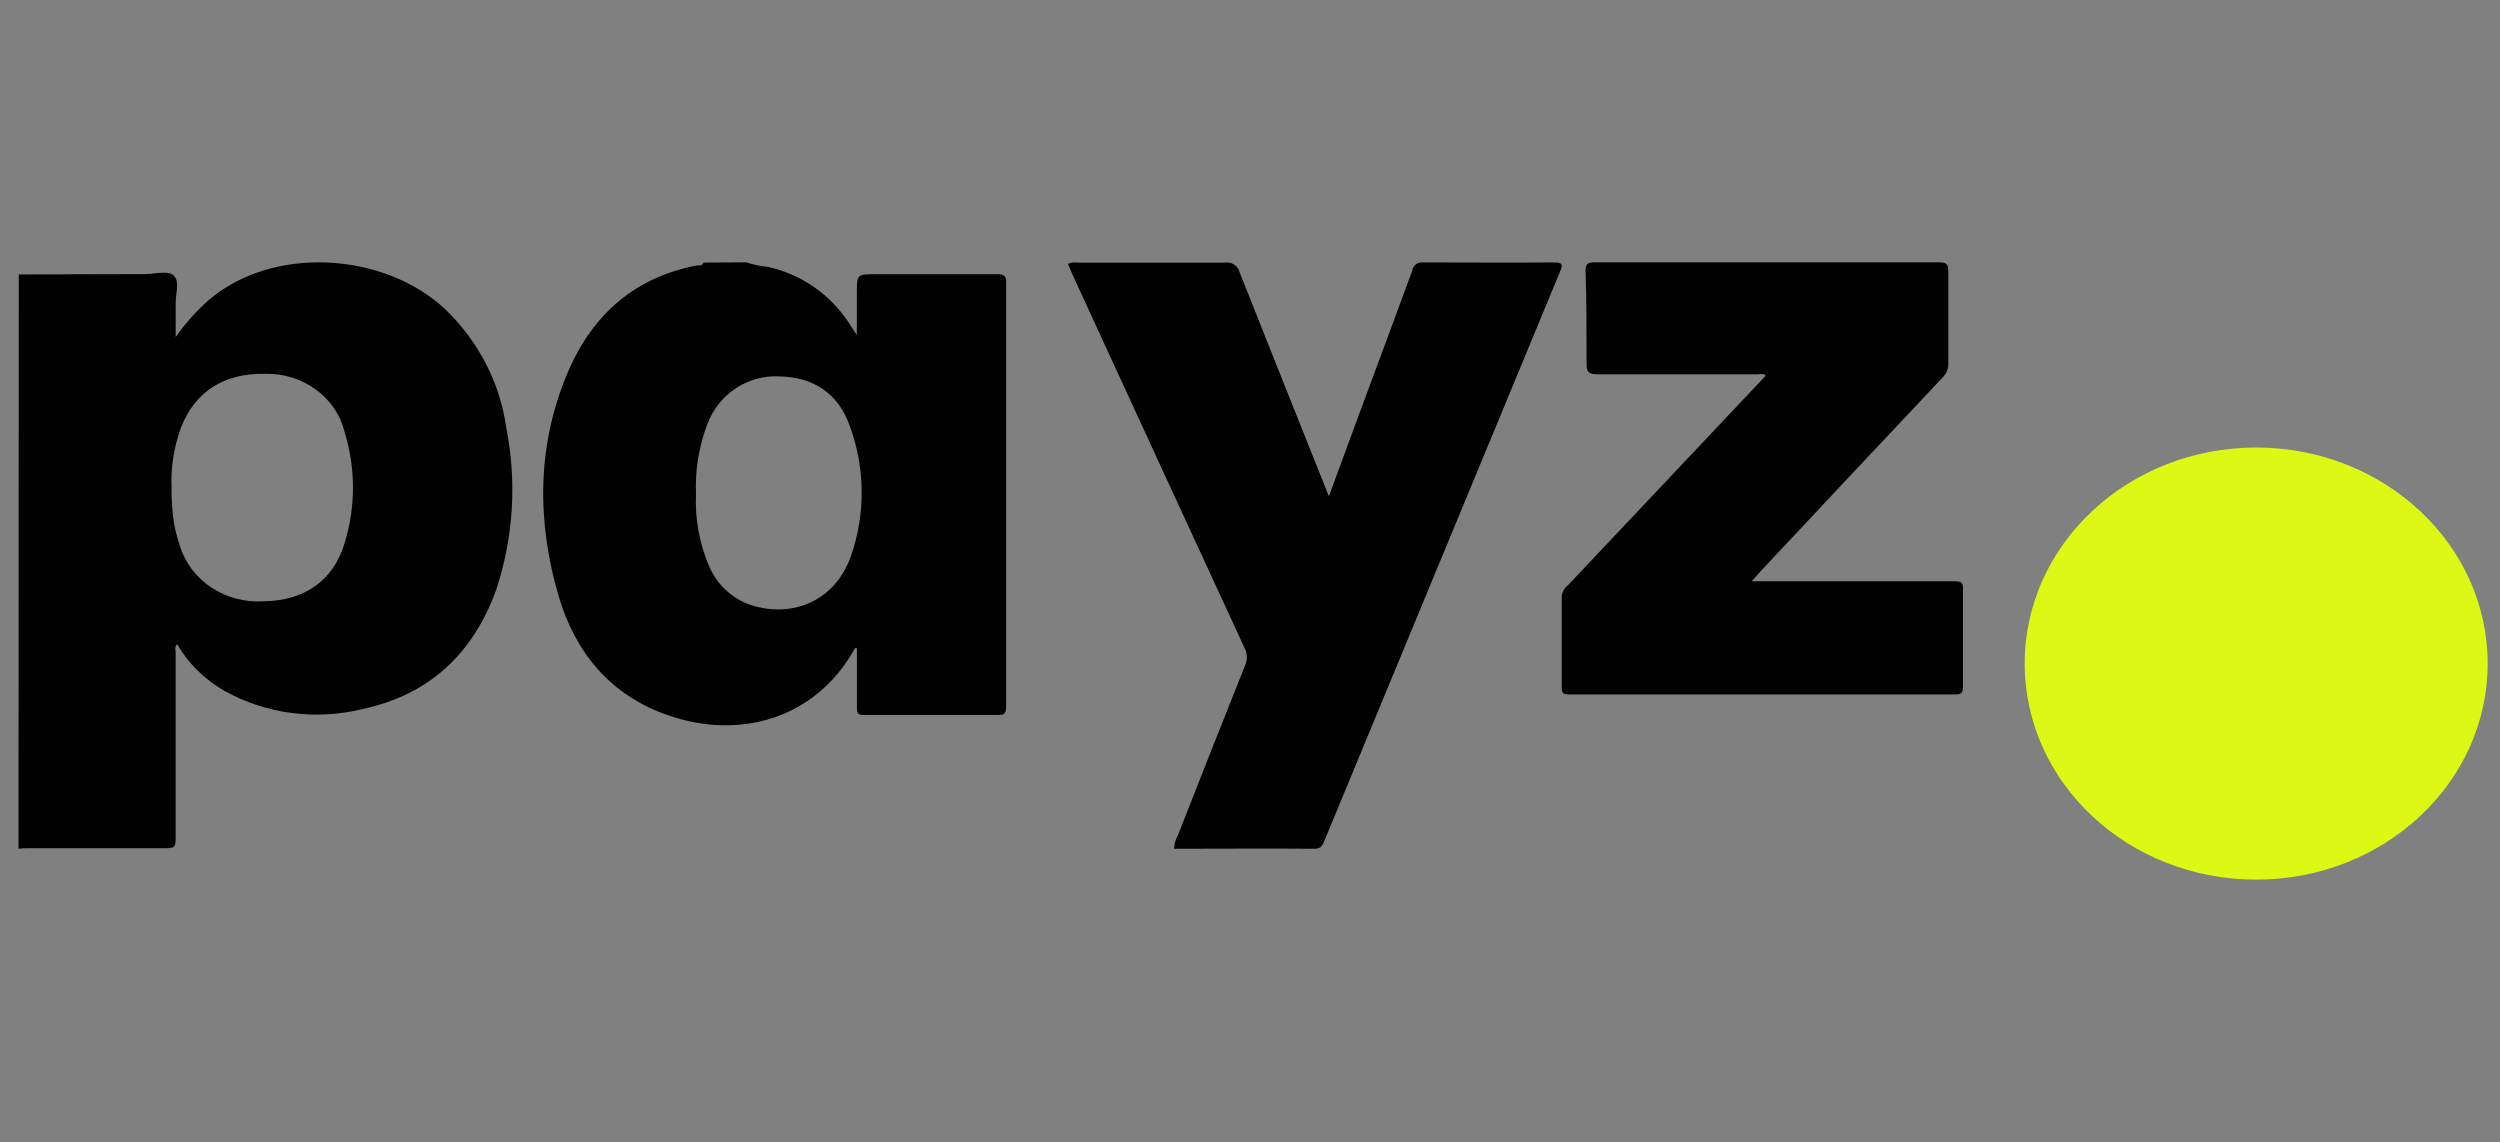 <svg width="81" height="37" viewBox="0 0 81 37" fill="none" xmlns="http://www.w3.org/2000/svg">
<rect x="0" y="0" width="81" height="37" fill="#808080" stroke="none"/>
<g clip-path="url(#clip0_692_572)">
<g clip-path="url(#clip1_692_572)">
<g clip-path="url(#clip2_692_572)">
<path d="M0.608 8.893C1.965 8.893 3.341 8.878 4.705 8.881C5.028 8.881 5.463 8.745 5.644 8.942C5.826 9.139 5.69 9.511 5.693 9.81C5.693 10.153 5.693 10.498 5.693 10.919C6.003 10.476 6.367 10.07 6.779 9.708C8.865 7.941 12.439 8.176 14.406 10.002C15.5 11.048 16.201 12.401 16.403 13.857C16.75 15.609 16.637 17.414 16.075 19.116C15.35 21.111 13.977 22.498 11.733 22.976C10.988 23.159 10.211 23.201 9.448 23.101C8.685 23 7.95 22.759 7.286 22.391C6.637 22.024 6.103 21.5 5.742 20.874C5.647 20.958 5.69 21.052 5.69 21.129C5.69 23.155 5.69 25.178 5.69 27.201C5.69 27.423 5.639 27.485 5.397 27.482C3.913 27.482 2.429 27.482 0.947 27.482C0.831 27.482 0.717 27.482 0.6 27.5L0.608 8.893ZM5.557 15.79C5.556 16.11 5.573 16.428 5.609 16.746C5.649 17.062 5.721 17.375 5.826 17.678C5.99 18.226 6.349 18.704 6.843 19.032C7.337 19.361 7.936 19.519 8.54 19.482C9.861 19.464 10.797 18.815 11.161 17.612C11.528 16.427 11.528 15.167 11.161 13.982C11.027 13.441 10.699 12.96 10.233 12.62C9.767 12.28 9.192 12.1 8.602 12.112C7.259 12.081 6.306 12.689 5.856 13.877C5.634 14.492 5.532 15.141 5.557 15.79Z" fill="#010101"/>
<path d="M24.185 8.5C24.408 8.576 24.639 8.625 24.874 8.646C25.965 8.884 26.918 9.548 27.526 10.495C27.588 10.586 27.647 10.681 27.761 10.858V9.522C27.761 8.884 27.761 8.884 28.383 8.884C29.695 8.884 31.007 8.884 32.316 8.884C32.543 8.884 32.602 8.942 32.6 9.172C32.6 13.746 32.6 18.318 32.6 22.889C32.6 23.095 32.556 23.169 32.342 23.166C30.89 23.166 29.439 23.166 27.986 23.166C27.784 23.166 27.761 23.098 27.764 22.92C27.764 22.282 27.764 21.642 27.764 21.009C27.707 20.977 27.691 21.009 27.681 21.038C26.439 23.252 24.014 24 21.634 23.171C19.78 22.528 18.636 21.147 18.096 19.301C17.381 16.844 17.396 14.378 18.424 11.998C19.222 10.168 20.596 8.971 22.591 8.599C22.659 8.599 22.762 8.618 22.793 8.508L24.185 8.5ZM22.55 16.009C22.515 16.807 22.659 17.603 22.971 18.337C23.106 18.655 23.31 18.939 23.569 19.165C23.828 19.392 24.135 19.556 24.466 19.644C25.822 20.005 27.084 19.382 27.565 18.031C28.049 16.654 28.036 15.149 27.526 13.782C27.149 12.736 26.341 12.213 25.246 12.195C24.748 12.17 24.255 12.306 23.838 12.582C23.421 12.858 23.1 13.261 22.922 13.732C22.644 14.457 22.518 15.232 22.55 16.009Z" fill="#010101"/>
<path d="M43.056 16.08C43.397 15.147 43.709 14.3 44.023 13.453C44.601 11.89 45.187 10.327 45.759 8.763C45.764 8.724 45.777 8.686 45.797 8.651C45.818 8.617 45.845 8.586 45.877 8.562C45.91 8.538 45.947 8.52 45.987 8.51C46.026 8.5 46.068 8.497 46.108 8.503C47.524 8.503 48.94 8.516 50.356 8.503C50.625 8.503 50.641 8.571 50.55 8.789C48.001 14.939 45.454 21.089 42.911 27.239C42.852 27.38 42.811 27.5 42.591 27.5C41.081 27.487 39.568 27.5 38.042 27.5C38.044 27.345 38.086 27.192 38.166 27.057C38.882 25.228 39.604 23.404 40.331 21.585C40.375 21.495 40.398 21.397 40.398 21.297C40.398 21.198 40.375 21.1 40.331 21.01C38.467 16.974 36.607 12.94 34.753 8.907C34.699 8.787 34.651 8.667 34.6 8.547C34.712 8.502 34.835 8.49 34.955 8.511C36.529 8.511 38.104 8.511 39.678 8.511C39.784 8.491 39.894 8.512 39.984 8.57C40.074 8.627 40.138 8.716 40.162 8.818C41.108 11.207 42.067 13.599 43.056 16.08Z" fill="#010101"/>
<path d="M56.753 18.834H61.119C61.862 18.834 62.608 18.834 63.35 18.834C63.538 18.834 63.603 18.872 63.6 19.061C63.6 20.122 63.6 21.183 63.6 22.244C63.6 22.415 63.568 22.5 63.361 22.5C59.183 22.5 55.002 22.5 50.82 22.5C50.627 22.5 50.6 22.431 50.6 22.272C50.6 21.293 50.6 20.312 50.6 19.333C50.605 19.259 50.627 19.186 50.664 19.121C50.7 19.055 50.751 18.997 50.812 18.951L57.058 12.333L57.209 12.172C57.133 12.082 57.034 12.128 56.94 12.128C55.213 12.128 53.483 12.128 51.756 12.128C51.453 12.128 51.405 12.038 51.405 11.78C51.405 10.778 51.405 9.779 51.372 8.779C51.372 8.549 51.437 8.5 51.67 8.5C55.387 8.5 59.107 8.5 62.828 8.5C63.096 8.5 63.128 8.59 63.125 8.807C63.125 9.796 63.125 10.788 63.125 11.777C63.128 11.86 63.113 11.943 63.082 12.02C63.051 12.098 63.003 12.168 62.943 12.228C60.967 14.324 58.993 16.426 57.021 18.534C56.943 18.621 56.871 18.703 56.753 18.834Z" fill="#010101"/>
<path d="M73.1 28.5C77.242 28.5 80.6 25.366 80.6 21.5C80.6 17.634 77.242 14.5 73.1 14.5C68.958 14.5 65.6 17.634 65.6 21.5C65.6 25.366 68.958 28.5 73.1 28.5Z" fill="#DCF915"/>
</g>
</g>
</g>
<defs>
<clipPath id="clip0_692_572">
<rect width="80" height="37" fill="white" transform="translate(0.6)"/>
</clipPath>
<clipPath id="clip1_692_572">
<rect width="80" height="37" fill="white" transform="translate(0.6)"/>
</clipPath>
<clipPath id="clip2_692_572">
<rect width="80" height="20" fill="white" transform="translate(0.6 8.5)"/>
</clipPath>
</defs>
</svg>
